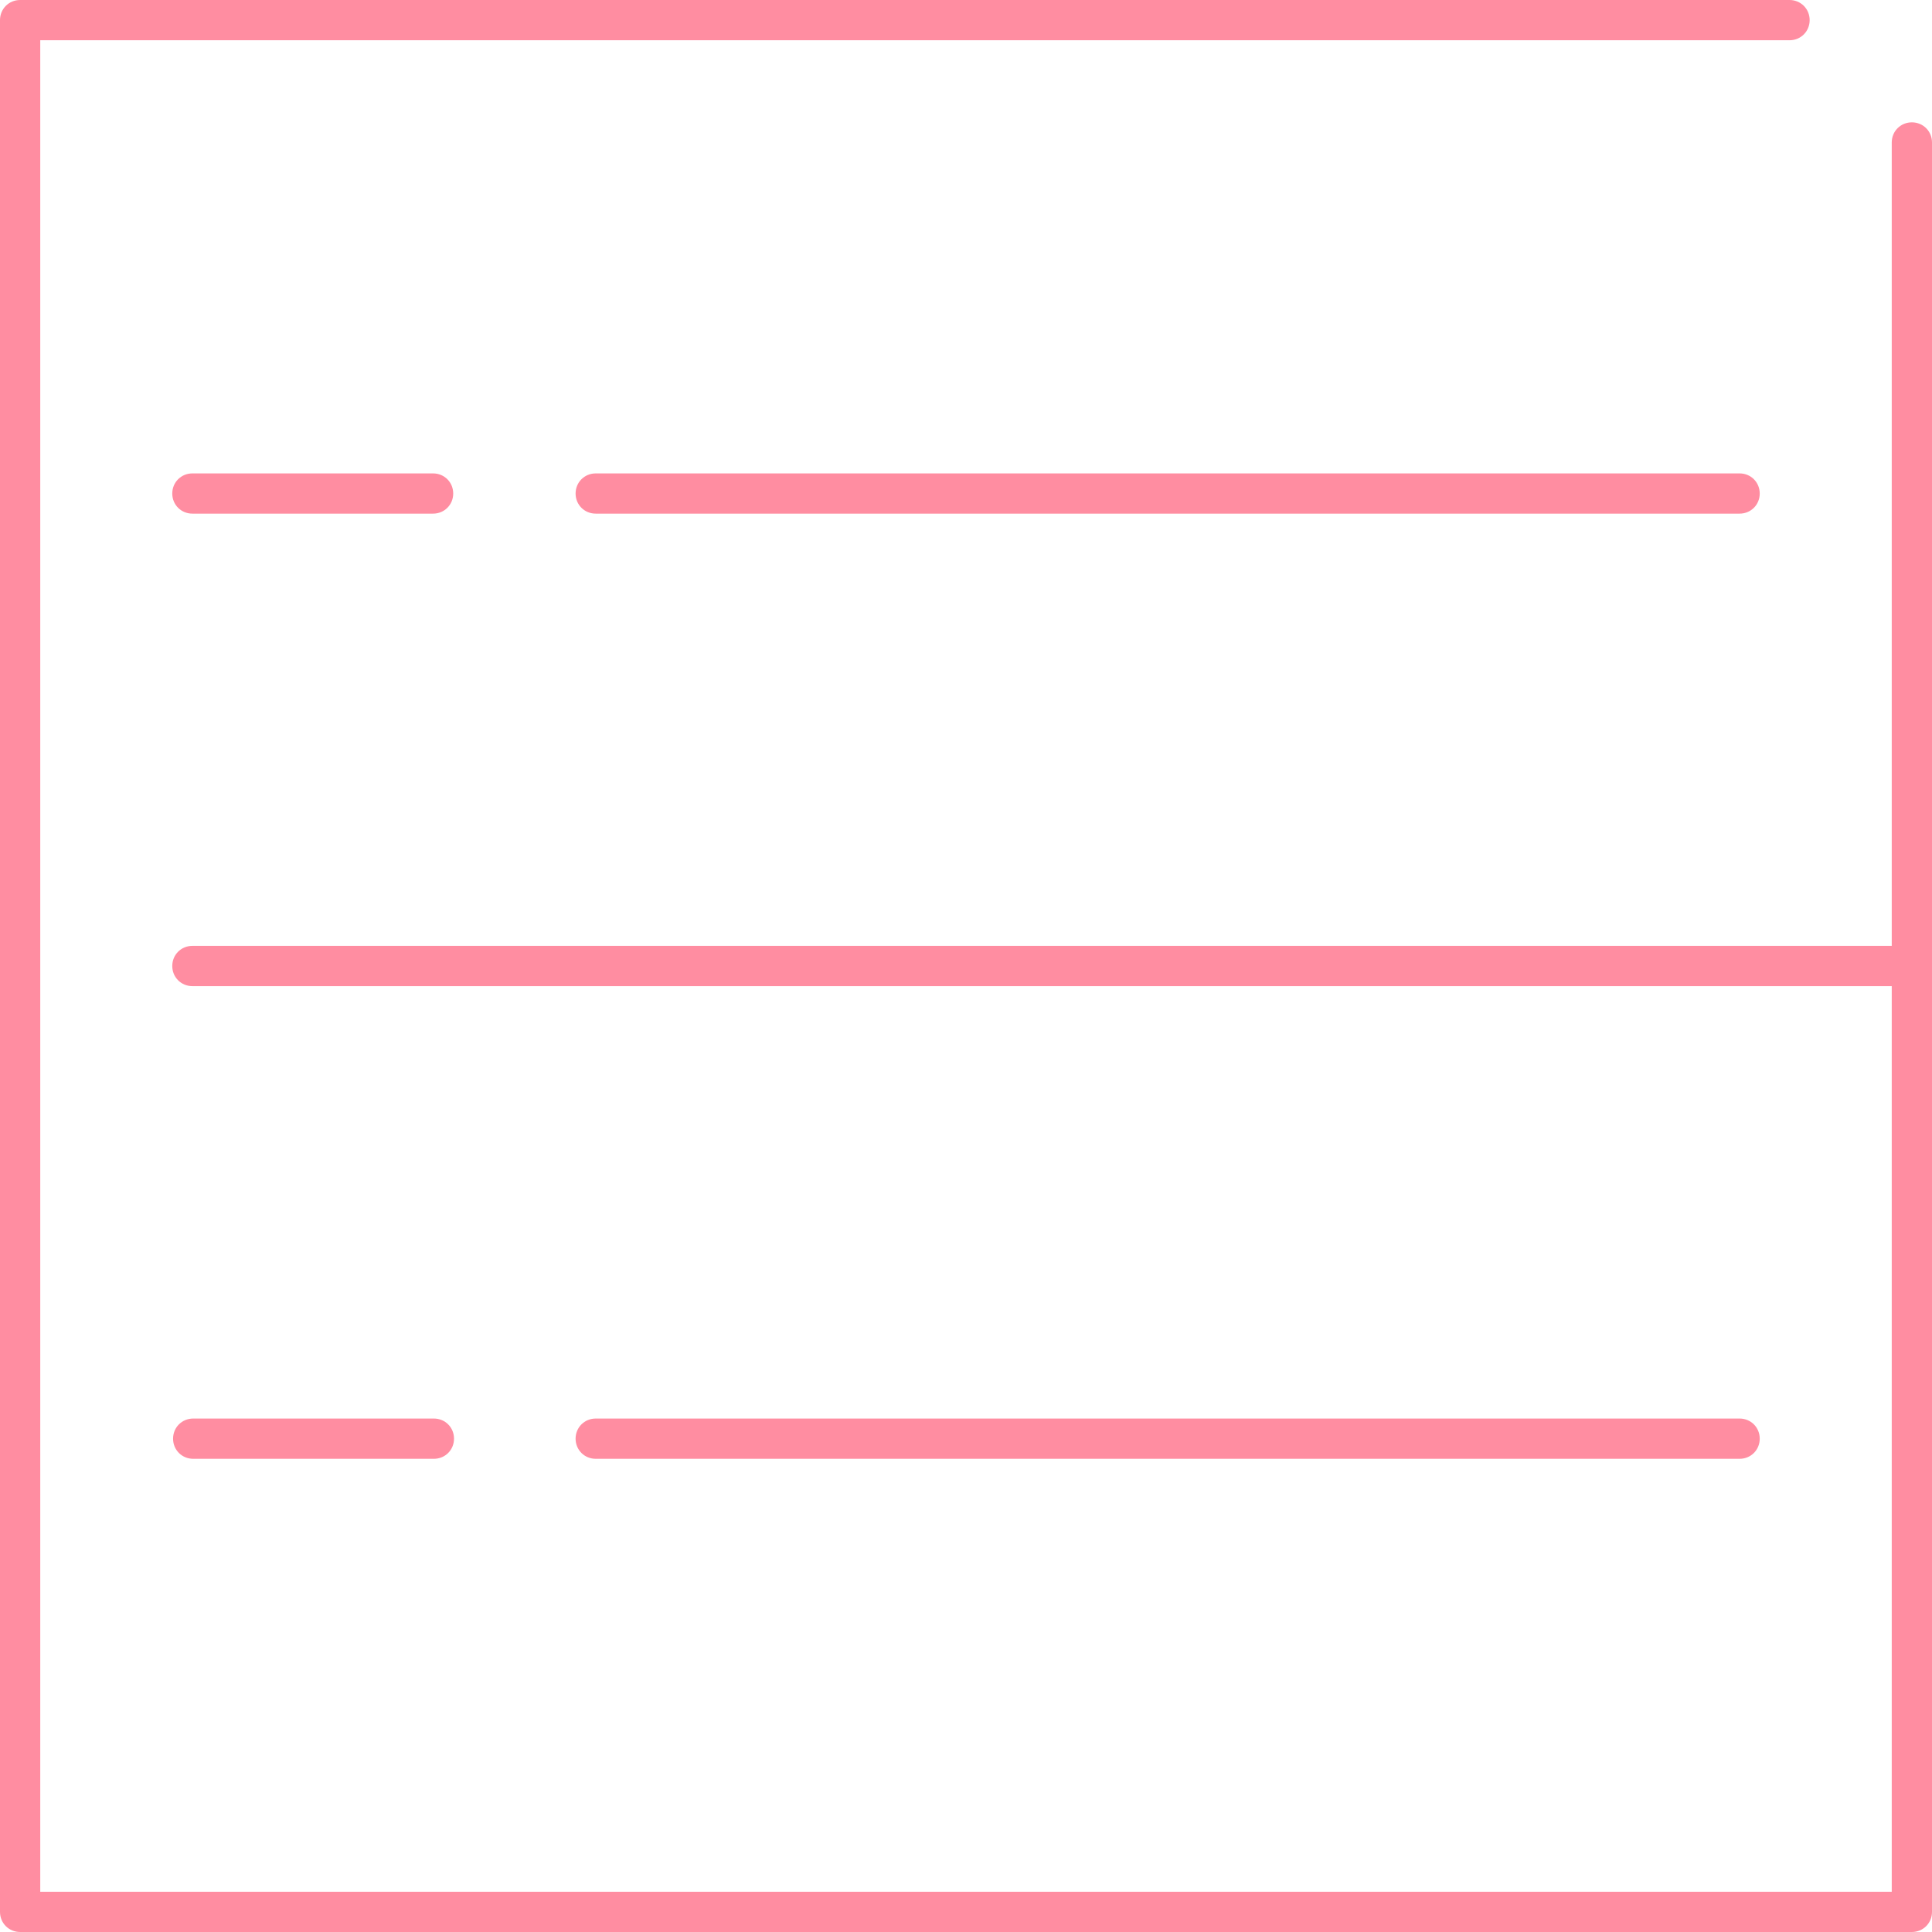 <?xml version="1.0" encoding="utf-8" ?>
<!DOCTYPE svg PUBLIC "-//W3C//DTD SVG 1.1//EN" "http://www.w3.org/Graphics/SVG/1.1/DTD/svg11.dtd">
<svg xmlns="http://www.w3.org/2000/svg" width="55" height="55" viewBox="0 0 55 55" fill="none"><g clip-path="url('#clip0_9046_24637')"><path d="M54.427 3.483C54.106 3.483 53.854 3.735 53.854 4.056V26.927H5.477C5.156 26.927 4.904 27.179 4.904 27.5C4.904 27.821 5.156 28.073 5.477 28.073H53.854V53.854H1.146V1.146H50.944C51.265 1.146 51.517 0.894 51.517 0.573C51.517 0.252 51.265 0 50.944 0H0.573C0.252 0 0 0.252 0 0.573V54.427C0 54.748 0.252 55 0.573 55H54.427C54.748 55 55 54.748 55 54.427V4.056C55 3.735 54.748 3.483 54.427 3.483Z" fill="#FF8DA1"/><path d="M5.477 13.477C5.156 13.477 4.904 13.729 4.904 14.05C4.904 14.37 5.156 14.622 5.477 14.622H12.329C12.65 14.622 12.902 14.37 12.902 14.05C12.902 13.729 12.65 13.477 12.329 13.477H5.477Z" fill="#FF8DA1"/><path d="M16.959 13.477C16.638 13.477 16.386 13.729 16.386 14.05C16.386 14.37 16.638 14.622 16.959 14.622H49.523C49.844 14.622 50.096 14.37 50.096 14.05C50.096 13.729 49.844 13.477 49.523 13.477H16.959Z" fill="#FF8DA1"/><path d="M12.352 41.529C12.673 41.529 12.925 41.277 12.925 40.956C12.925 40.635 12.673 40.383 12.352 40.383H5.5C5.179 40.383 4.927 40.635 4.927 40.956C4.927 41.277 5.179 41.529 5.5 41.529H12.352Z" fill="#FF8DA1"/><path d="M49.523 41.529C49.844 41.529 50.096 41.277 50.096 40.956C50.096 40.635 49.844 40.383 49.523 40.383H16.959C16.638 40.383 16.386 40.635 16.386 40.956C16.386 41.277 16.638 41.529 16.959 41.529H49.523Z" fill="#FF8DA1"/></g><defs><clipPath id="clip0_9046_24637"><rect width="55" height="55" fill="white"/></clipPath></defs></svg>